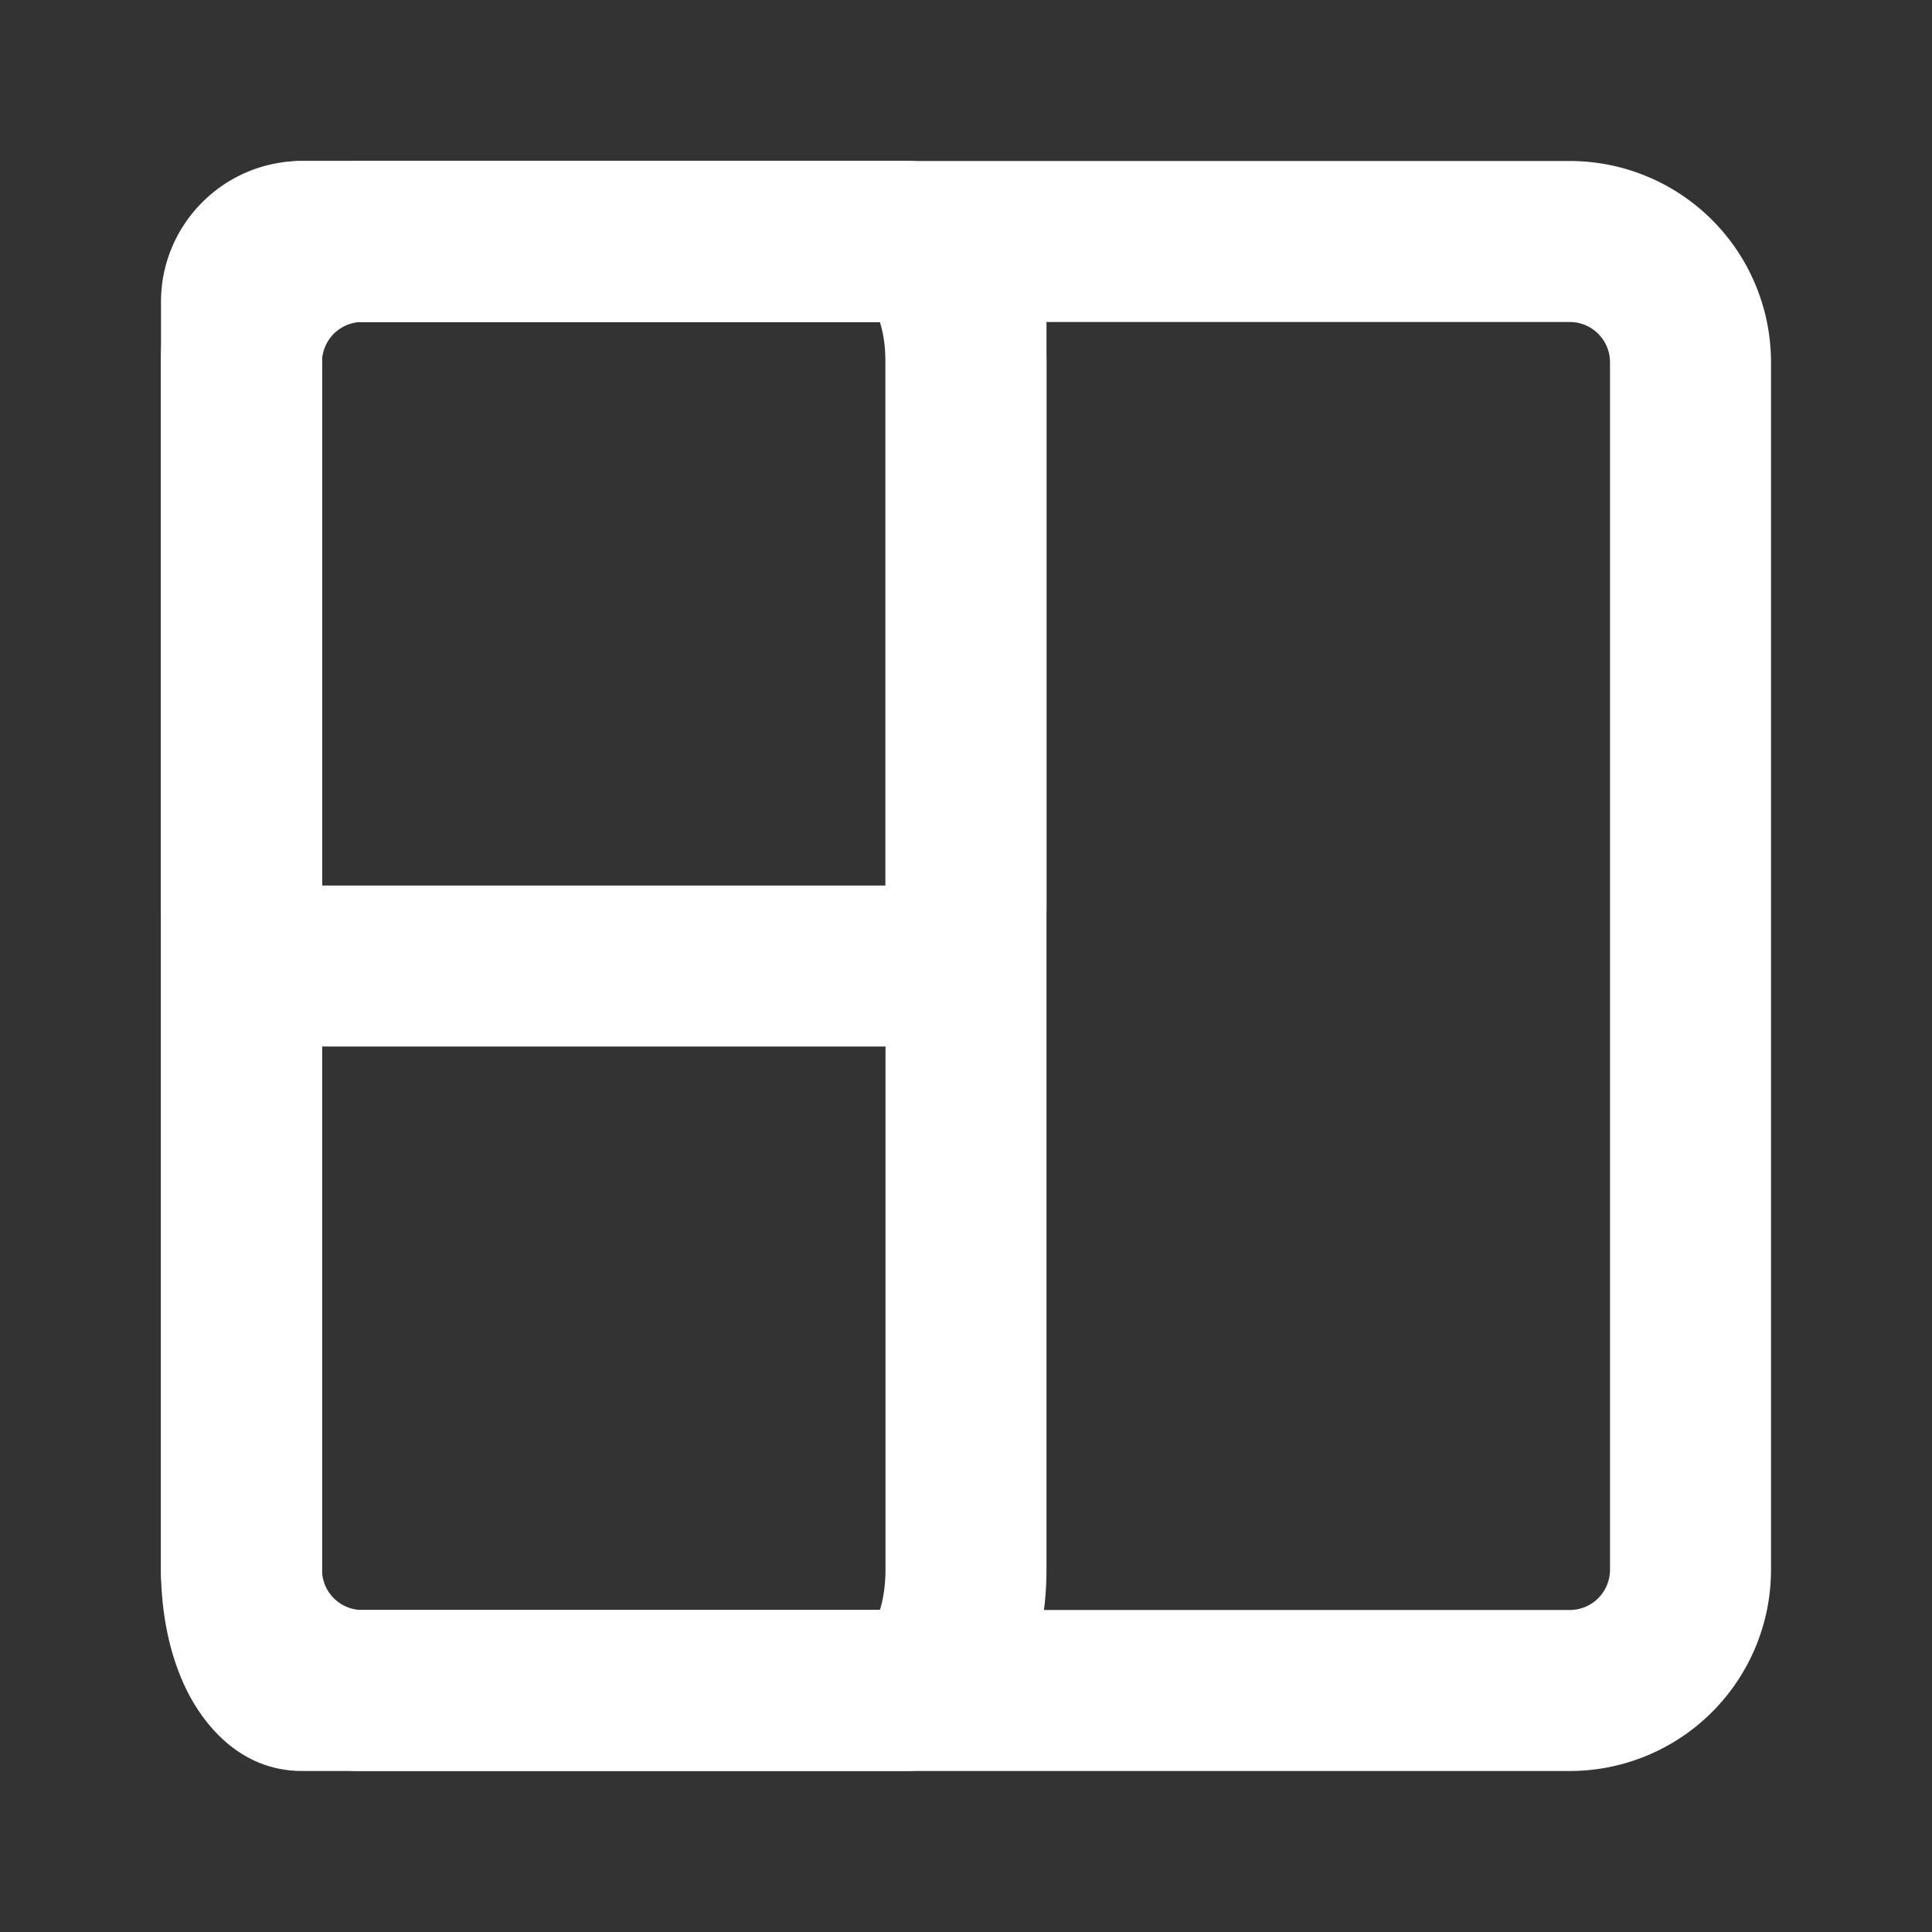 <?xml version="1.0" standalone="no"?><!DOCTYPE svg PUBLIC "-//W3C//DTD SVG 1.1//EN" "http://www.w3.org/Graphics/SVG/1.1/DTD/svg11.dtd"><svg t="1764830990216" class="icon" viewBox="0 0 1024 1024" version="1.1" xmlns="http://www.w3.org/2000/svg" p-id="5566" xmlns:xlink="http://www.w3.org/1999/xlink" width="200" height="200"><rect x="0" y="0" width="1024" height="1024" fill="#333333" stroke="none"/><path d="M192 170.667a21.333 21.333 0 0 0-21.333 21.333v640a21.333 21.333 0 0 0 21.333 21.333h640a21.333 21.333 0 0 0 21.333-21.333v-640a21.333 21.333 0 0 0-21.333-21.333h-640zM85.333 192A106.667 106.667 0 0 1 192 85.333h640A106.667 106.667 0 0 1 938.667 192v640a106.667 106.667 0 0 1-106.667 106.667h-640A106.667 106.667 0 0 1 85.333 832v-640z" fill="#ffffff" p-id="5567"></path><path d="M173.653 170.667c-1.621 5.035-2.987 12.373-2.987 21.333v640c0 8.96 1.365 16.299 2.987 21.333h292.693c1.621-5.035 2.987-12.373 2.987-21.333v-640c0-8.96-1.365-16.299-2.987-21.333H173.653zM99.157 127.659C107.307 111.531 126.293 85.333 160 85.333h320c33.707 0 52.736 26.197 60.8 42.325 9.301 18.688 13.867 41.472 13.867 64.341v640c0 22.869-4.565 45.653-13.867 64.341-8.107 16.128-27.093 42.325-60.8 42.325h-320c-33.707 0-52.736-26.197-60.8-42.325C89.856 877.653 85.333 854.869 85.333 832v-640c0-22.869 4.523-45.653 13.867-64.341z" fill="#ffffff" p-id="5568"></path><path d="M170.667 170.667v298.667h298.667V170.667H170.667z m-85.333-10.667C85.333 118.784 118.784 85.333 160 85.333h320c41.216 0 74.667 33.451 74.667 74.667v320A74.667 74.667 0 0 1 480 554.667h-320A74.667 74.667 0 0 1 85.333 480v-320z" fill="#ffffff" p-id="5569"></path></svg>